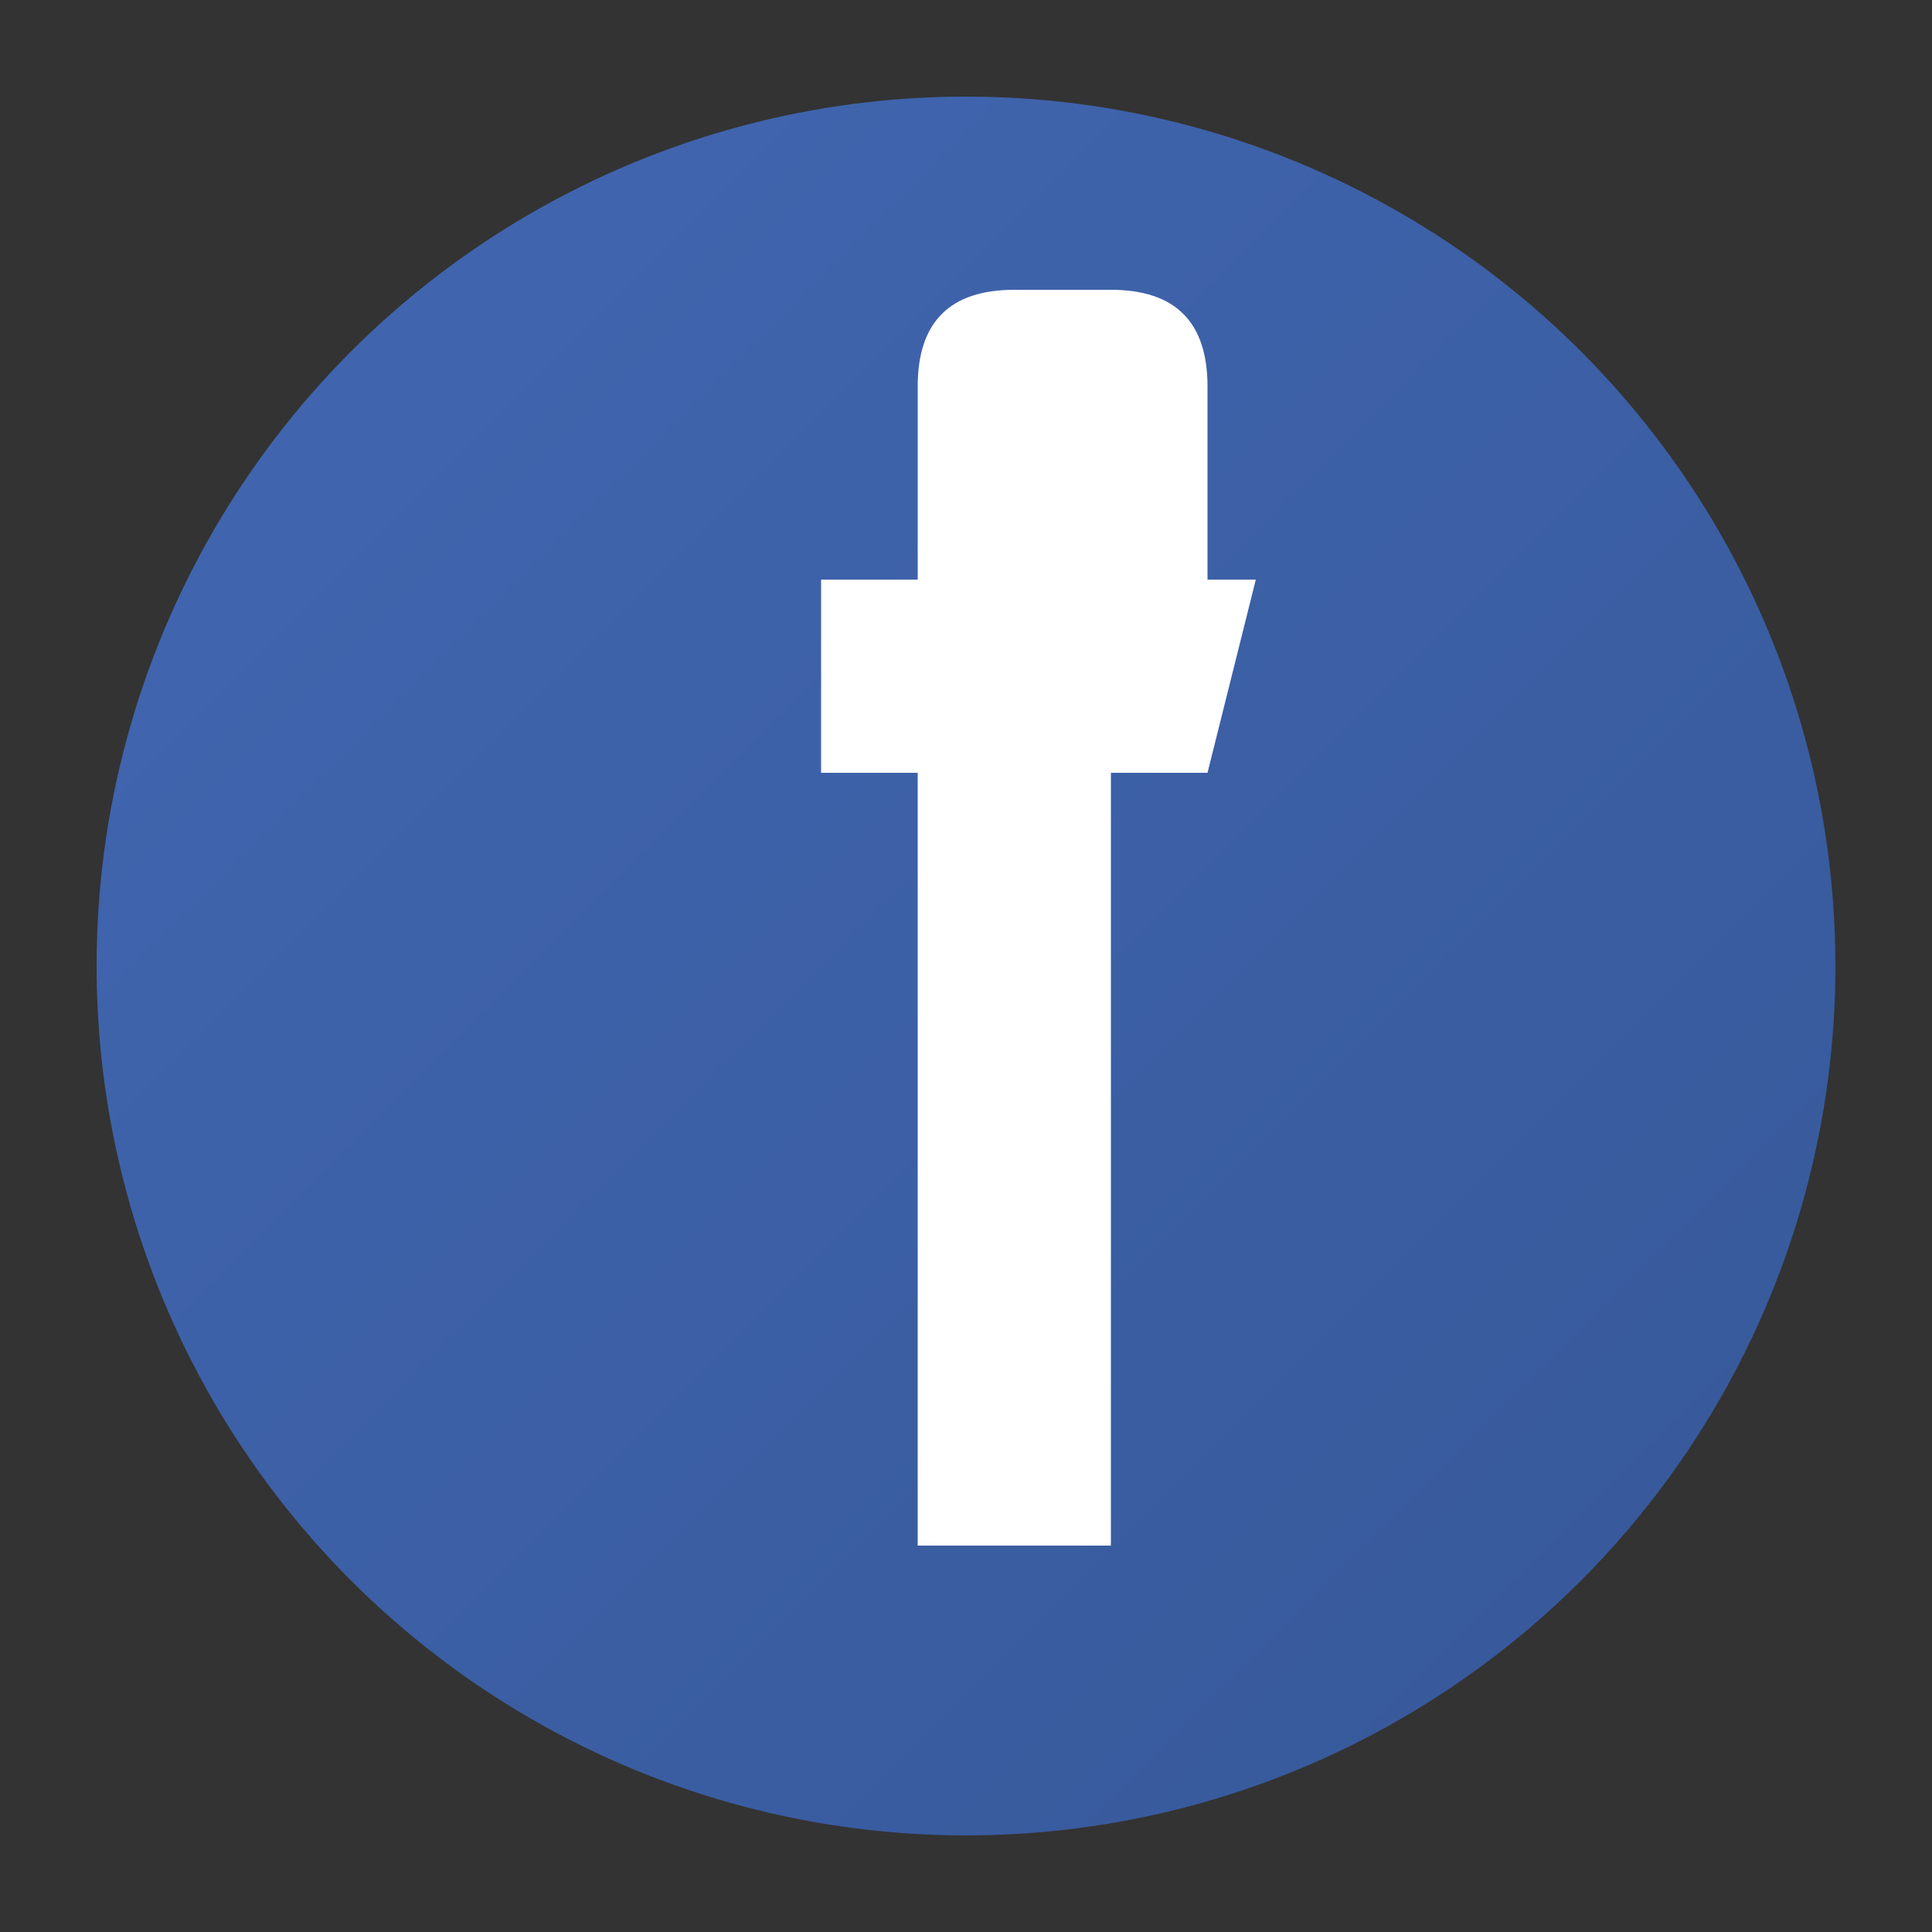 <svg width="40" height="40" viewBox="0 0 40 40" xmlns="http://www.w3.org/2000/svg">
    <rect x="0" y="0" width="40" height="40" fill="#333333" stroke="none"/>
    <defs>
        <linearGradient id="facebookGradient" x1="0%" y1="0%" x2="100%" y2="100%">
            <stop offset="0%" style="stop-color:#4267B2;stop-opacity:1" />
            <stop offset="100%" style="stop-color:#365899;stop-opacity:1" />
        </linearGradient>
    </defs>
    
    <!-- Background circle -->
    <circle cx="20" cy="20" r="18" fill="url(#facebookGradient)" />
    
    <!-- Facebook 'f' -->
    <path d="M25 12 L25 8 Q25 6 23 6 L21 6 Q19 6 19 8 L19 12 L17 12 L17 16 L19 16 L19 32 L23 32 L23 16 L25 16 L26 12 L25 12 Z" fill="white" />
</svg>
